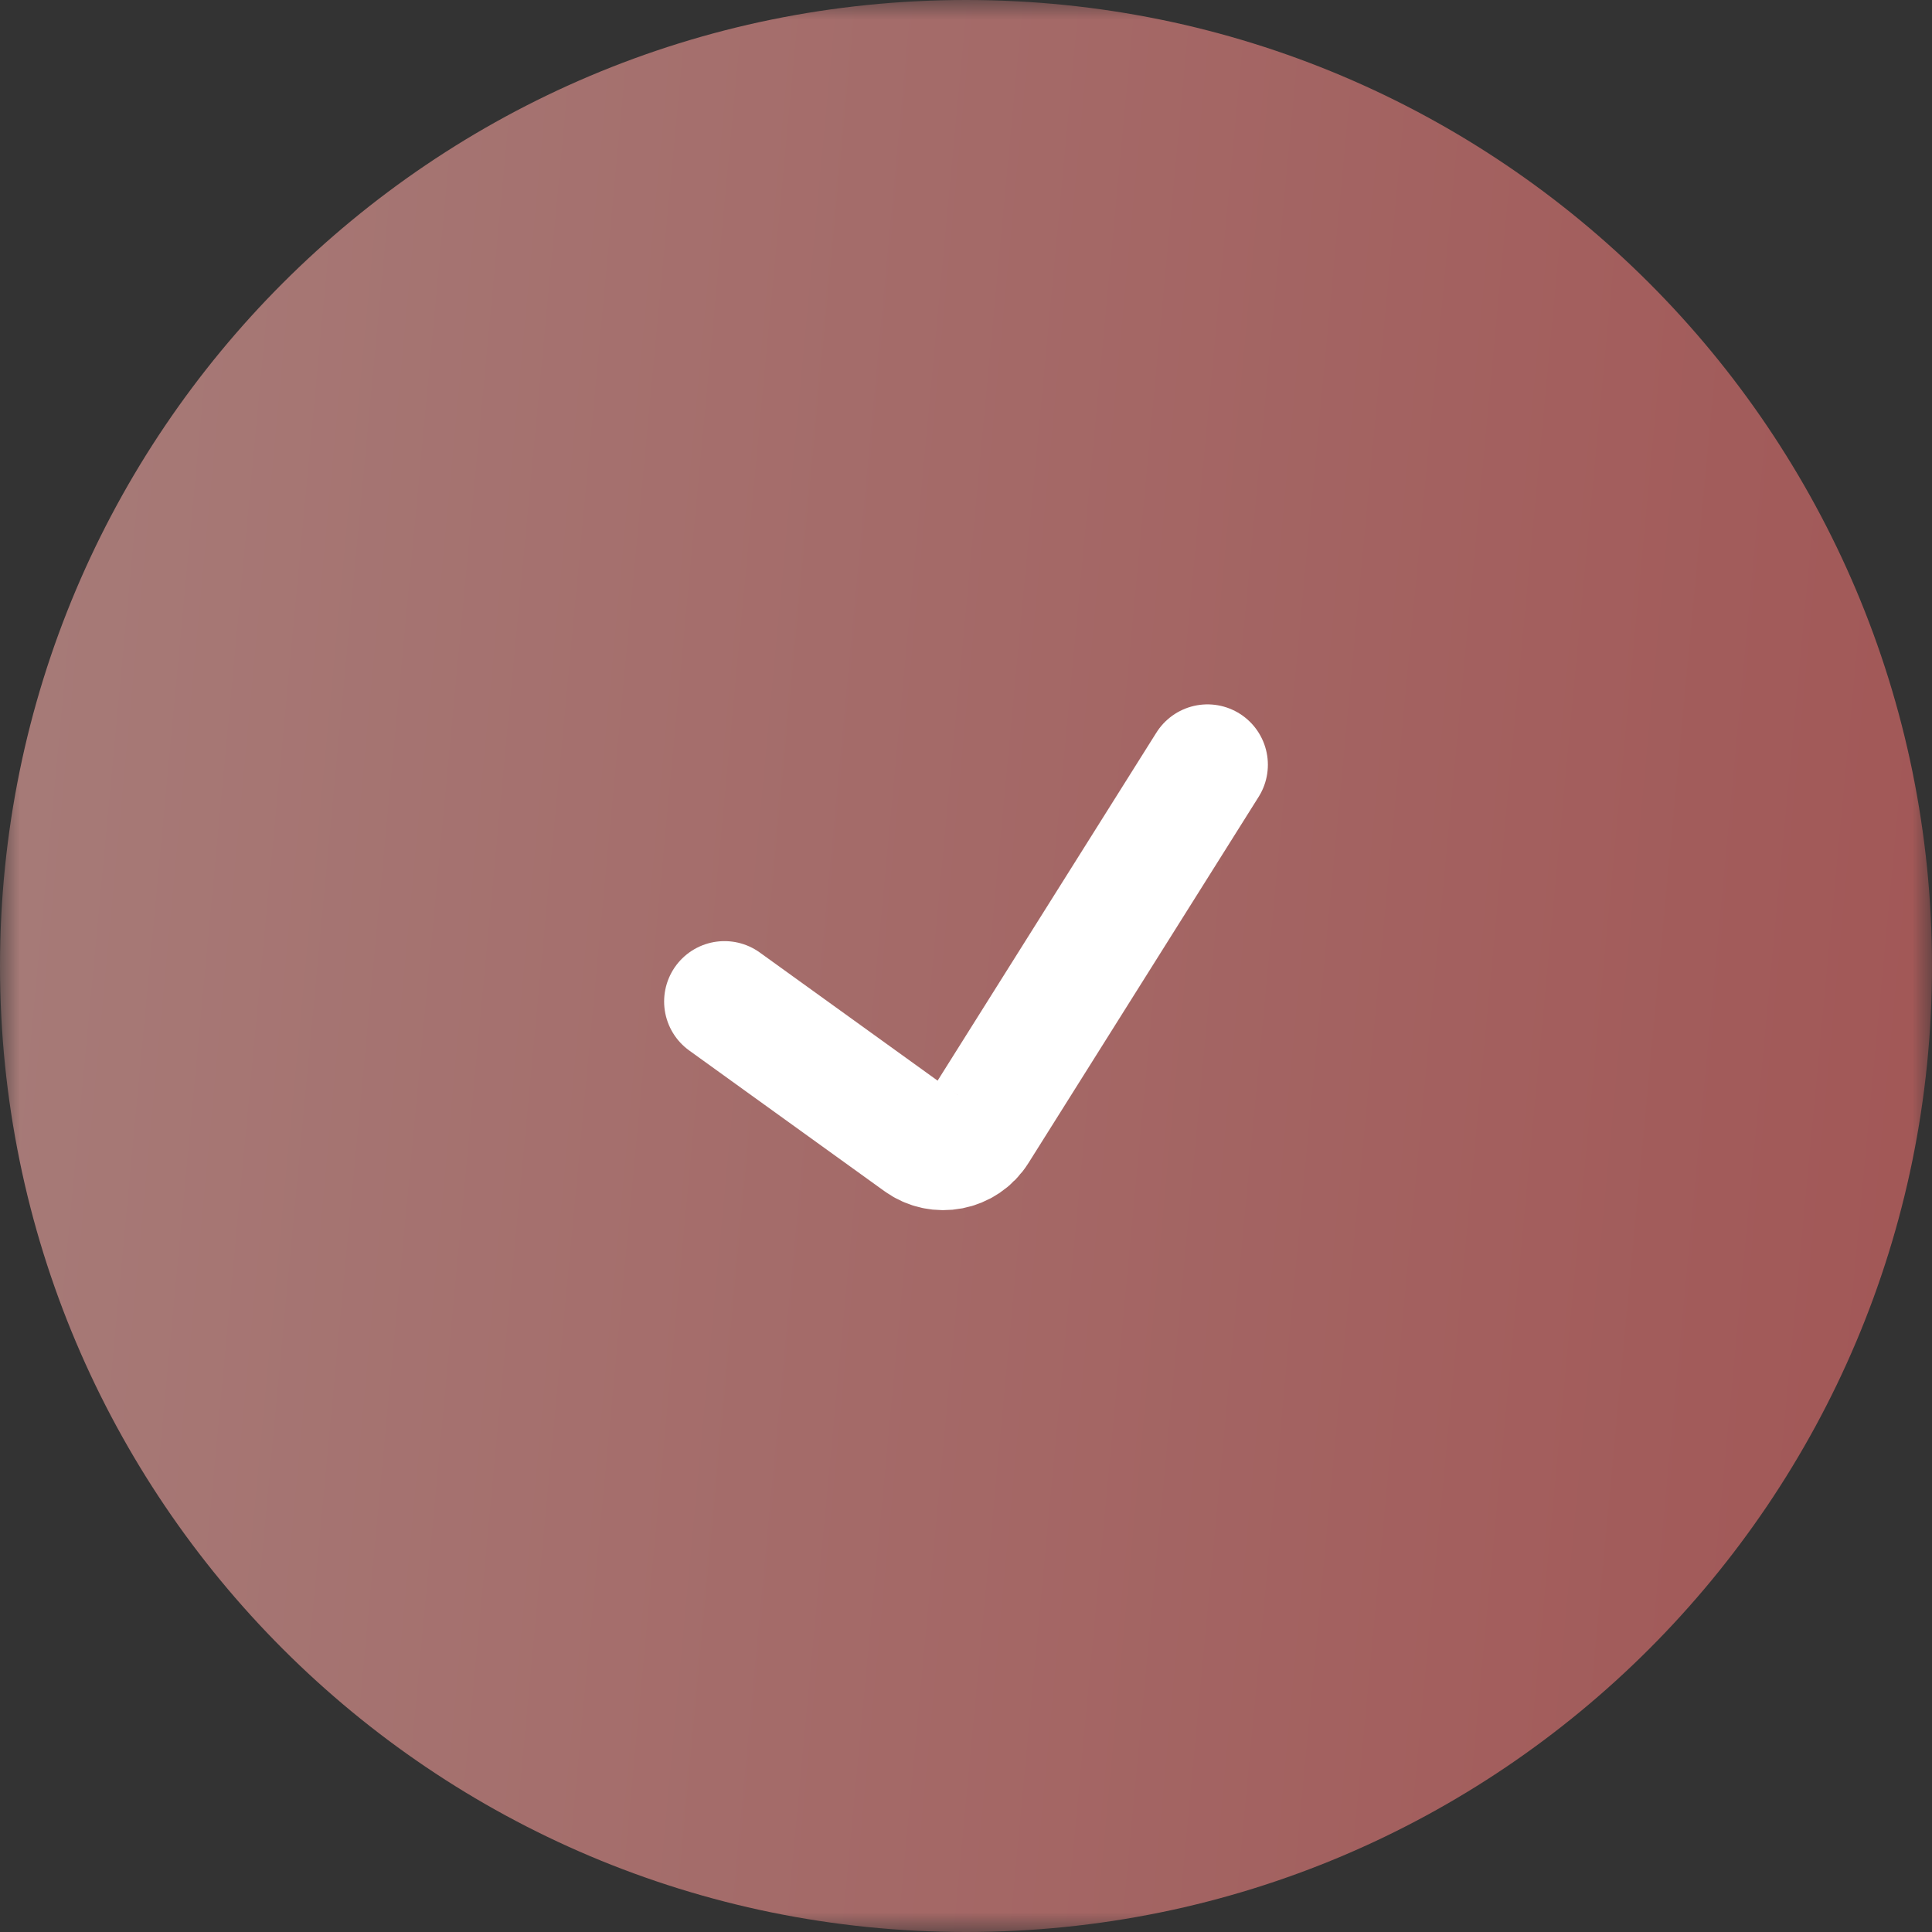 <?xml version="1.0" encoding="UTF-8"?> <svg xmlns="http://www.w3.org/2000/svg" width="48" height="48" viewBox="0 0 48 48" fill="none"><rect x="0" y="0" width="48" height="48" fill="#333333" stroke="none"/><g clip-path="url(#clip0_162_86)"><mask id="mask0_162_86" style="mask-type:luminance" maskUnits="userSpaceOnUse" x="0" y="0" width="48" height="48"><path d="M48 0H0V48H48V0Z" fill="white"></path></mask><g mask="url(#mask0_162_86)"><path d="M24 48C37.255 48 48 37.255 48 24C48 10.745 37.255 0 24 0C10.745 0 0 10.745 0 24C0 37.255 10.745 48 24 48Z" fill="url(#paint0_linear_162_86)" fill-opacity="0.6"></path><path d="M18 24.882L22.85 28.377C23.318 28.715 23.974 28.587 24.281 28.098L30 19" stroke="white" stroke-width="3" stroke-linecap="round"></path></g></g><defs><linearGradient id="paint0_linear_162_86" x1="0" y1="0" x2="52.048" y2="4.886" gradientUnits="userSpaceOnUse"><stop stop-color="#F4ADA8"></stop><stop offset="1" stop-color="#EC6E6D"></stop></linearGradient><clipPath id="clip0_162_86"><rect width="48" height="48" fill="white"></rect></clipPath></defs></svg> 